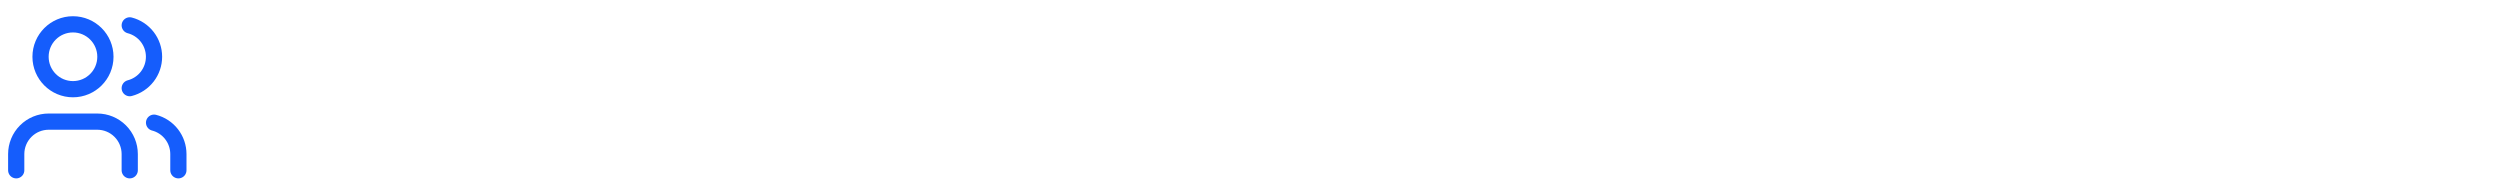 <svg width="411" height="32" viewBox="0 0 411 32" fill="none" xmlns="http://www.w3.org/2000/svg">
<path d="M21.328 27.994V25.328C21.328 23.914 20.766 22.558 19.766 21.558C18.767 20.558 17.41 19.996 15.996 19.996H7.998C6.584 19.996 5.228 20.558 4.228 21.558C3.228 22.558 2.666 23.914 2.666 25.328V27.994" stroke="#155DFC" stroke-width="2.666" stroke-linecap="round" stroke-linejoin="round"/>
<path d="M21.328 4.17C22.471 4.466 23.484 5.134 24.207 6.068C24.93 7.002 25.322 8.15 25.322 9.331C25.322 10.512 24.93 11.66 24.207 12.594C23.484 13.529 22.471 14.196 21.328 14.493" stroke="#155DFC" stroke-width="2.666" stroke-linecap="round" stroke-linejoin="round"/>
<path d="M29.326 27.993V25.327C29.325 24.145 28.932 22.998 28.208 22.064C27.485 21.13 26.471 20.463 25.327 20.168" stroke="#155DFC" stroke-width="2.666" stroke-linecap="round" stroke-linejoin="round"/>
<path d="M11.997 14.664C14.942 14.664 17.329 12.277 17.329 9.332C17.329 6.387 14.942 4 11.997 4C9.052 4 6.665 6.387 6.665 9.332C6.665 12.277 9.052 14.664 11.997 14.664Z" stroke="#155DFC" stroke-width="2.666" stroke-linecap="round" stroke-linejoin="round"/>
</svg>
